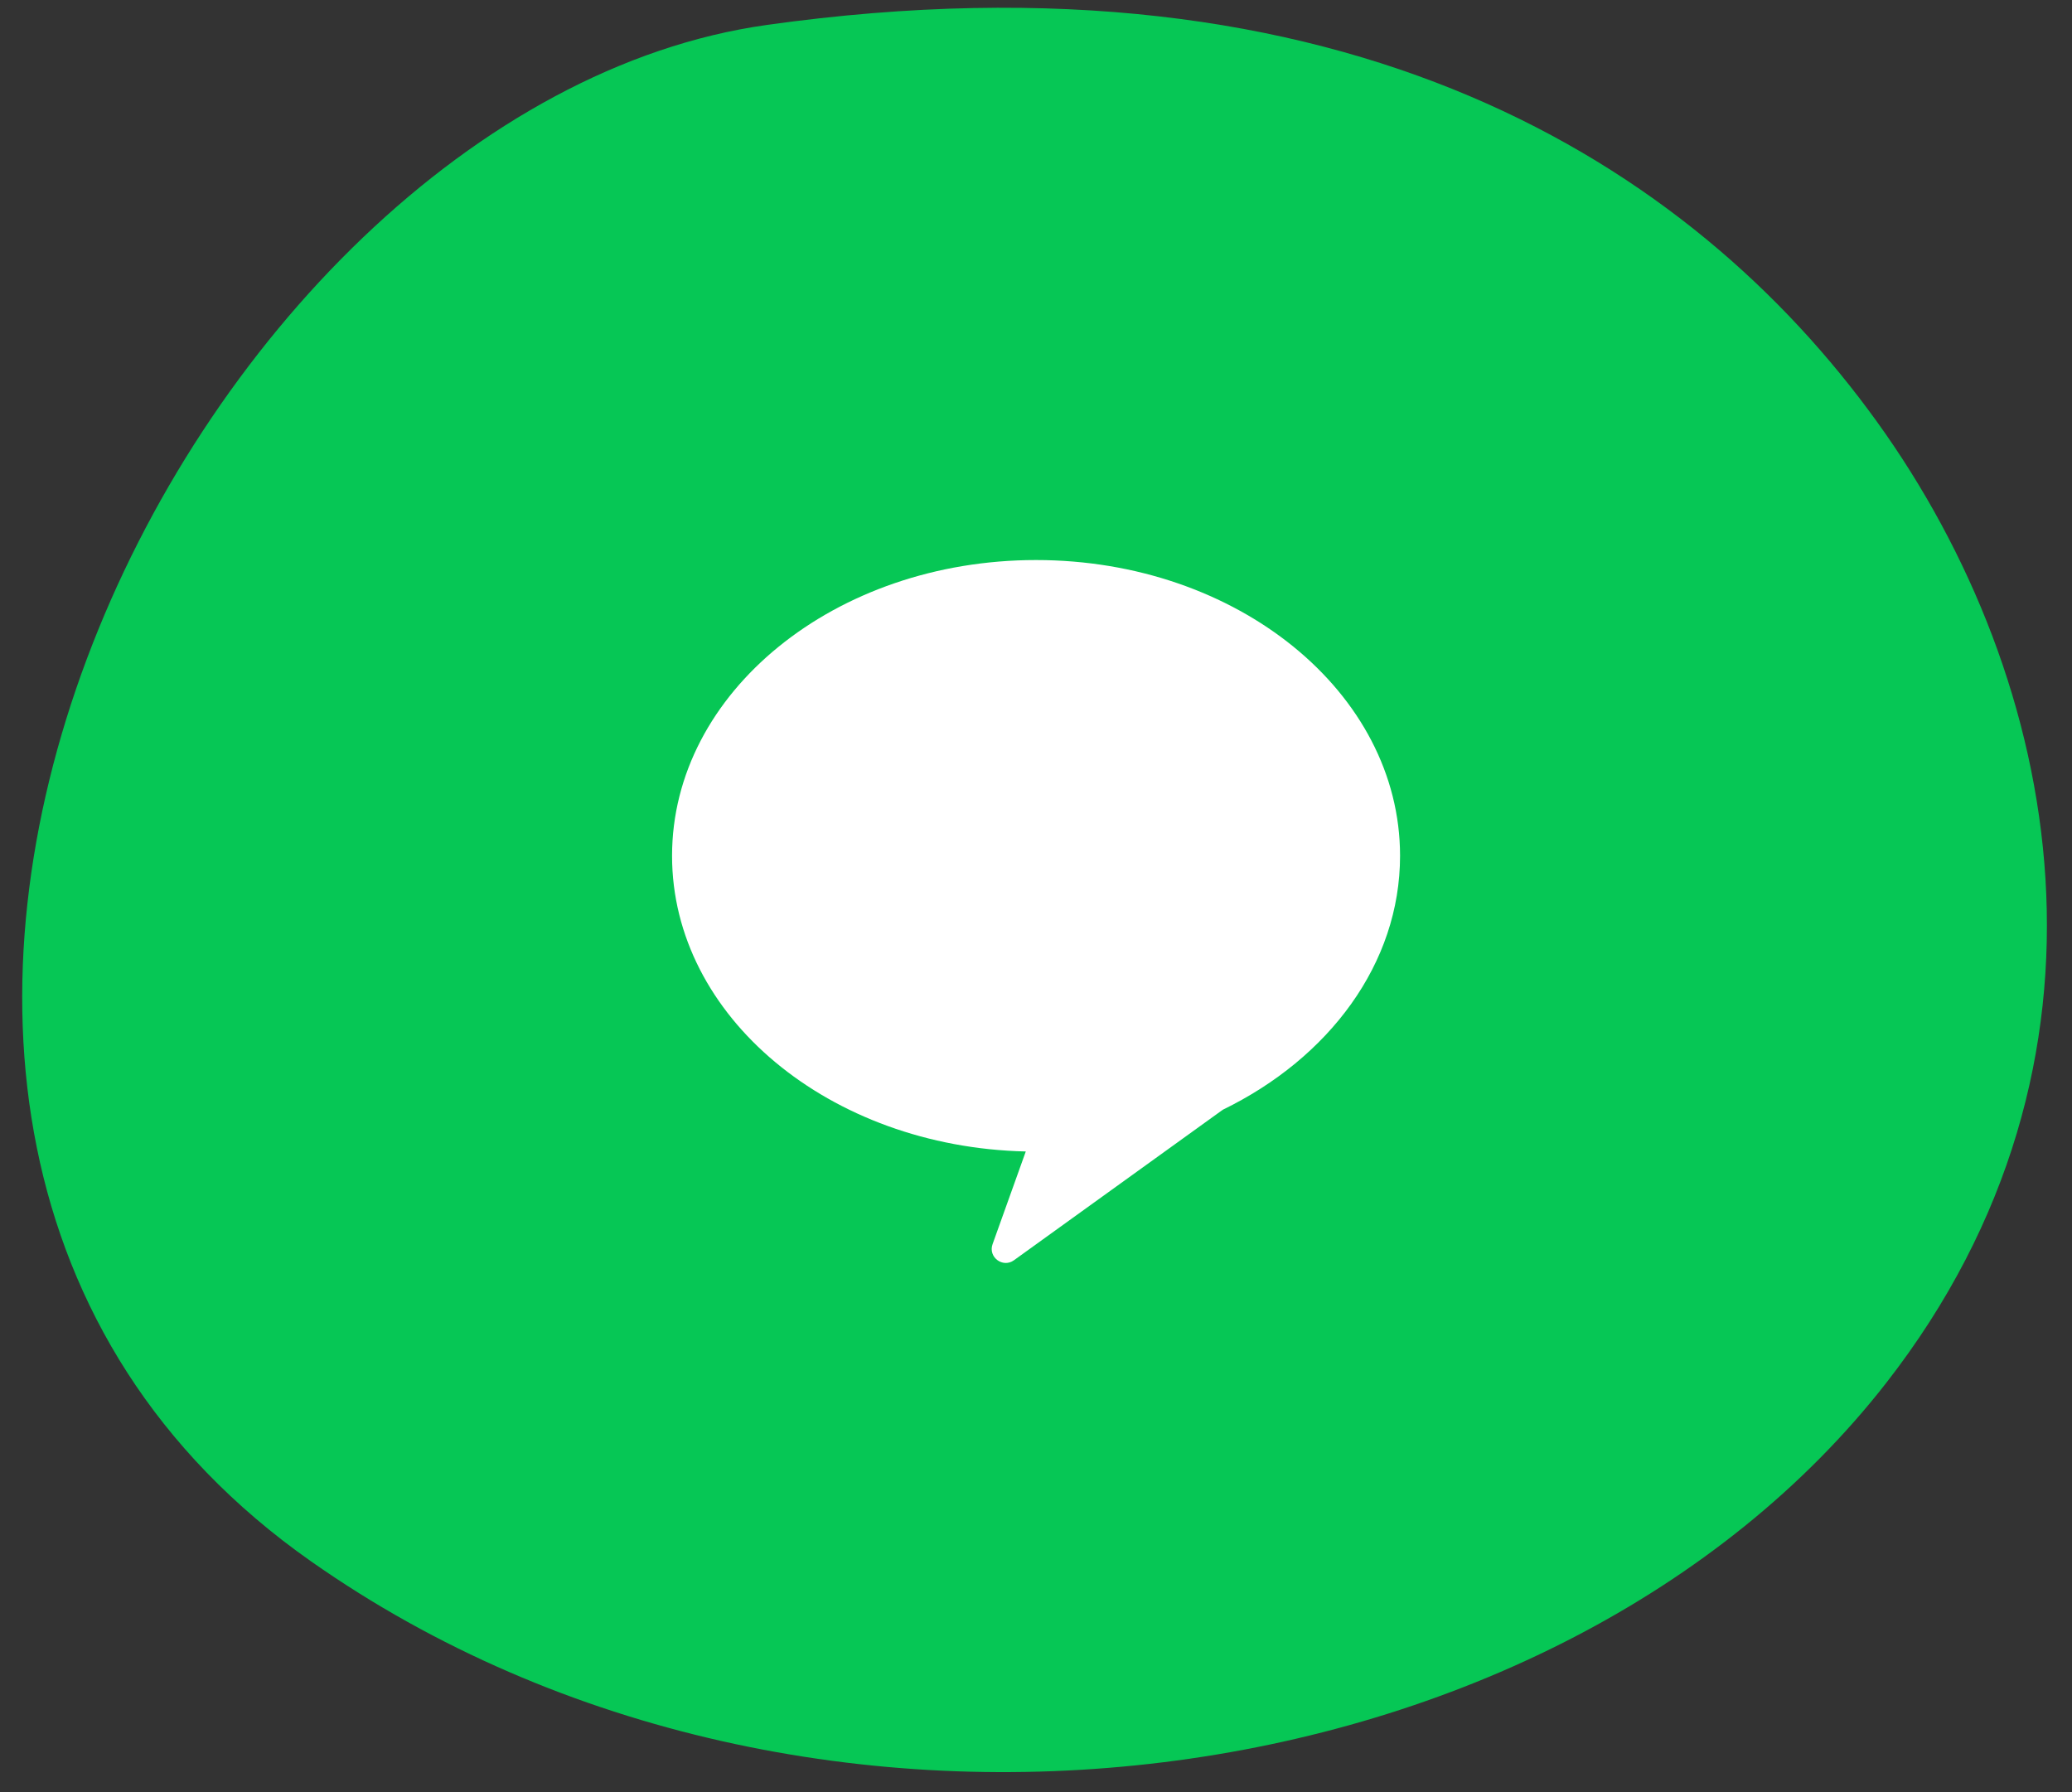 <svg width="74" height="64" viewBox="0 0 74 64" fill="none" xmlns="http://www.w3.org/2000/svg">
<rect x="0" y="0" width="74" height="64" fill="#333333" stroke="none"/>
<path d="M11.111 55.76C28.986 68.31 55.607 64.468 67.365 49.386C76.324 37.895 73.68 24.286 67.038 15.066C60.396 5.846 48.087 -2.018 27.379 0.892C6.671 3.801 -11.234 40.072 11.111 55.76Z" fill="#06C755"/>
<path d="M43.671 39.631C47.463 37.786 50.002 34.415 50.002 30.563C50.002 24.729 44.181 20 37.002 20C29.822 20 24.002 24.729 24.002 30.563C24.002 36.297 29.625 40.963 36.635 41.121L35.449 44.431C35.283 44.894 35.814 45.293 36.212 45.006L43.671 39.631Z" fill="white"/>
</svg>
